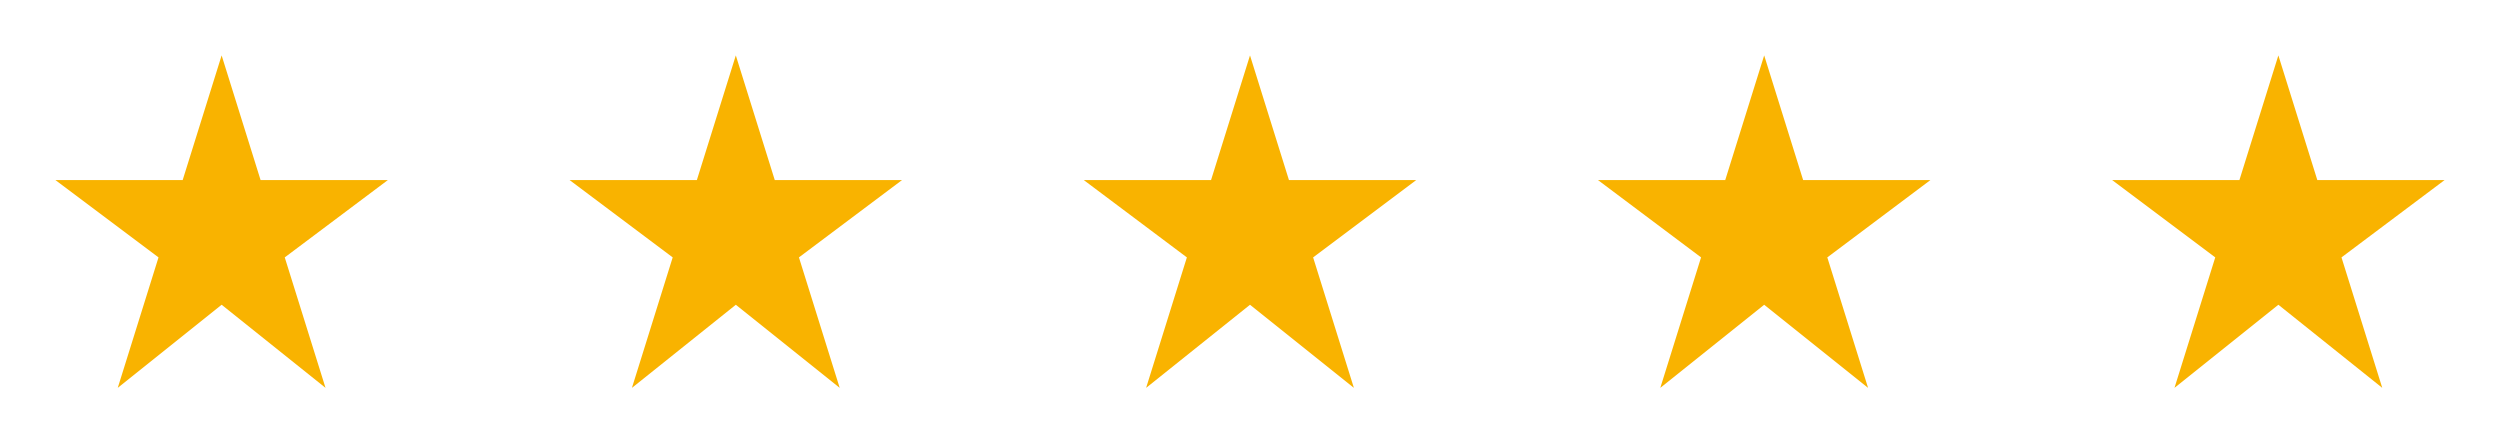 <svg xmlns="http://www.w3.org/2000/svg" width="141" height="25" viewBox="0 0 141 25" fill="none"><path d="M21.875 10.156H14.697L12.5 3.125L10.303 10.156H3.125L8.94 14.517L6.641 21.875L12.5 17.188L18.359 21.875L16.06 14.517L21.875 10.156Z" fill="#F9B300"></path><path d="M50.875 10.156H43.697L41.5 3.125L39.303 10.156H32.125L37.94 14.517L35.641 21.875L41.5 17.188L47.359 21.875L45.06 14.517L50.875 10.156Z" fill="#F9B300"></path><path d="M79.875 10.156H72.697L70.5 3.125L68.303 10.156H61.125L66.94 14.517L64.641 21.875L70.5 17.188L76.359 21.875L74.06 14.517L79.875 10.156Z" fill="#F9B300"></path><path d="M108.875 10.156H101.697L99.5 3.125L97.303 10.156H90.125L95.94 14.517L93.641 21.875L99.5 17.188L105.359 21.875L103.06 14.517L108.875 10.156Z" fill="#F9B300"></path><path d="M137.875 10.156H130.697L128.5 3.125L126.303 10.156H119.125L124.94 14.517L122.641 21.875L128.5 17.188L134.359 21.875L132.06 14.517L137.875 10.156Z" fill="#F9B300"></path></svg>